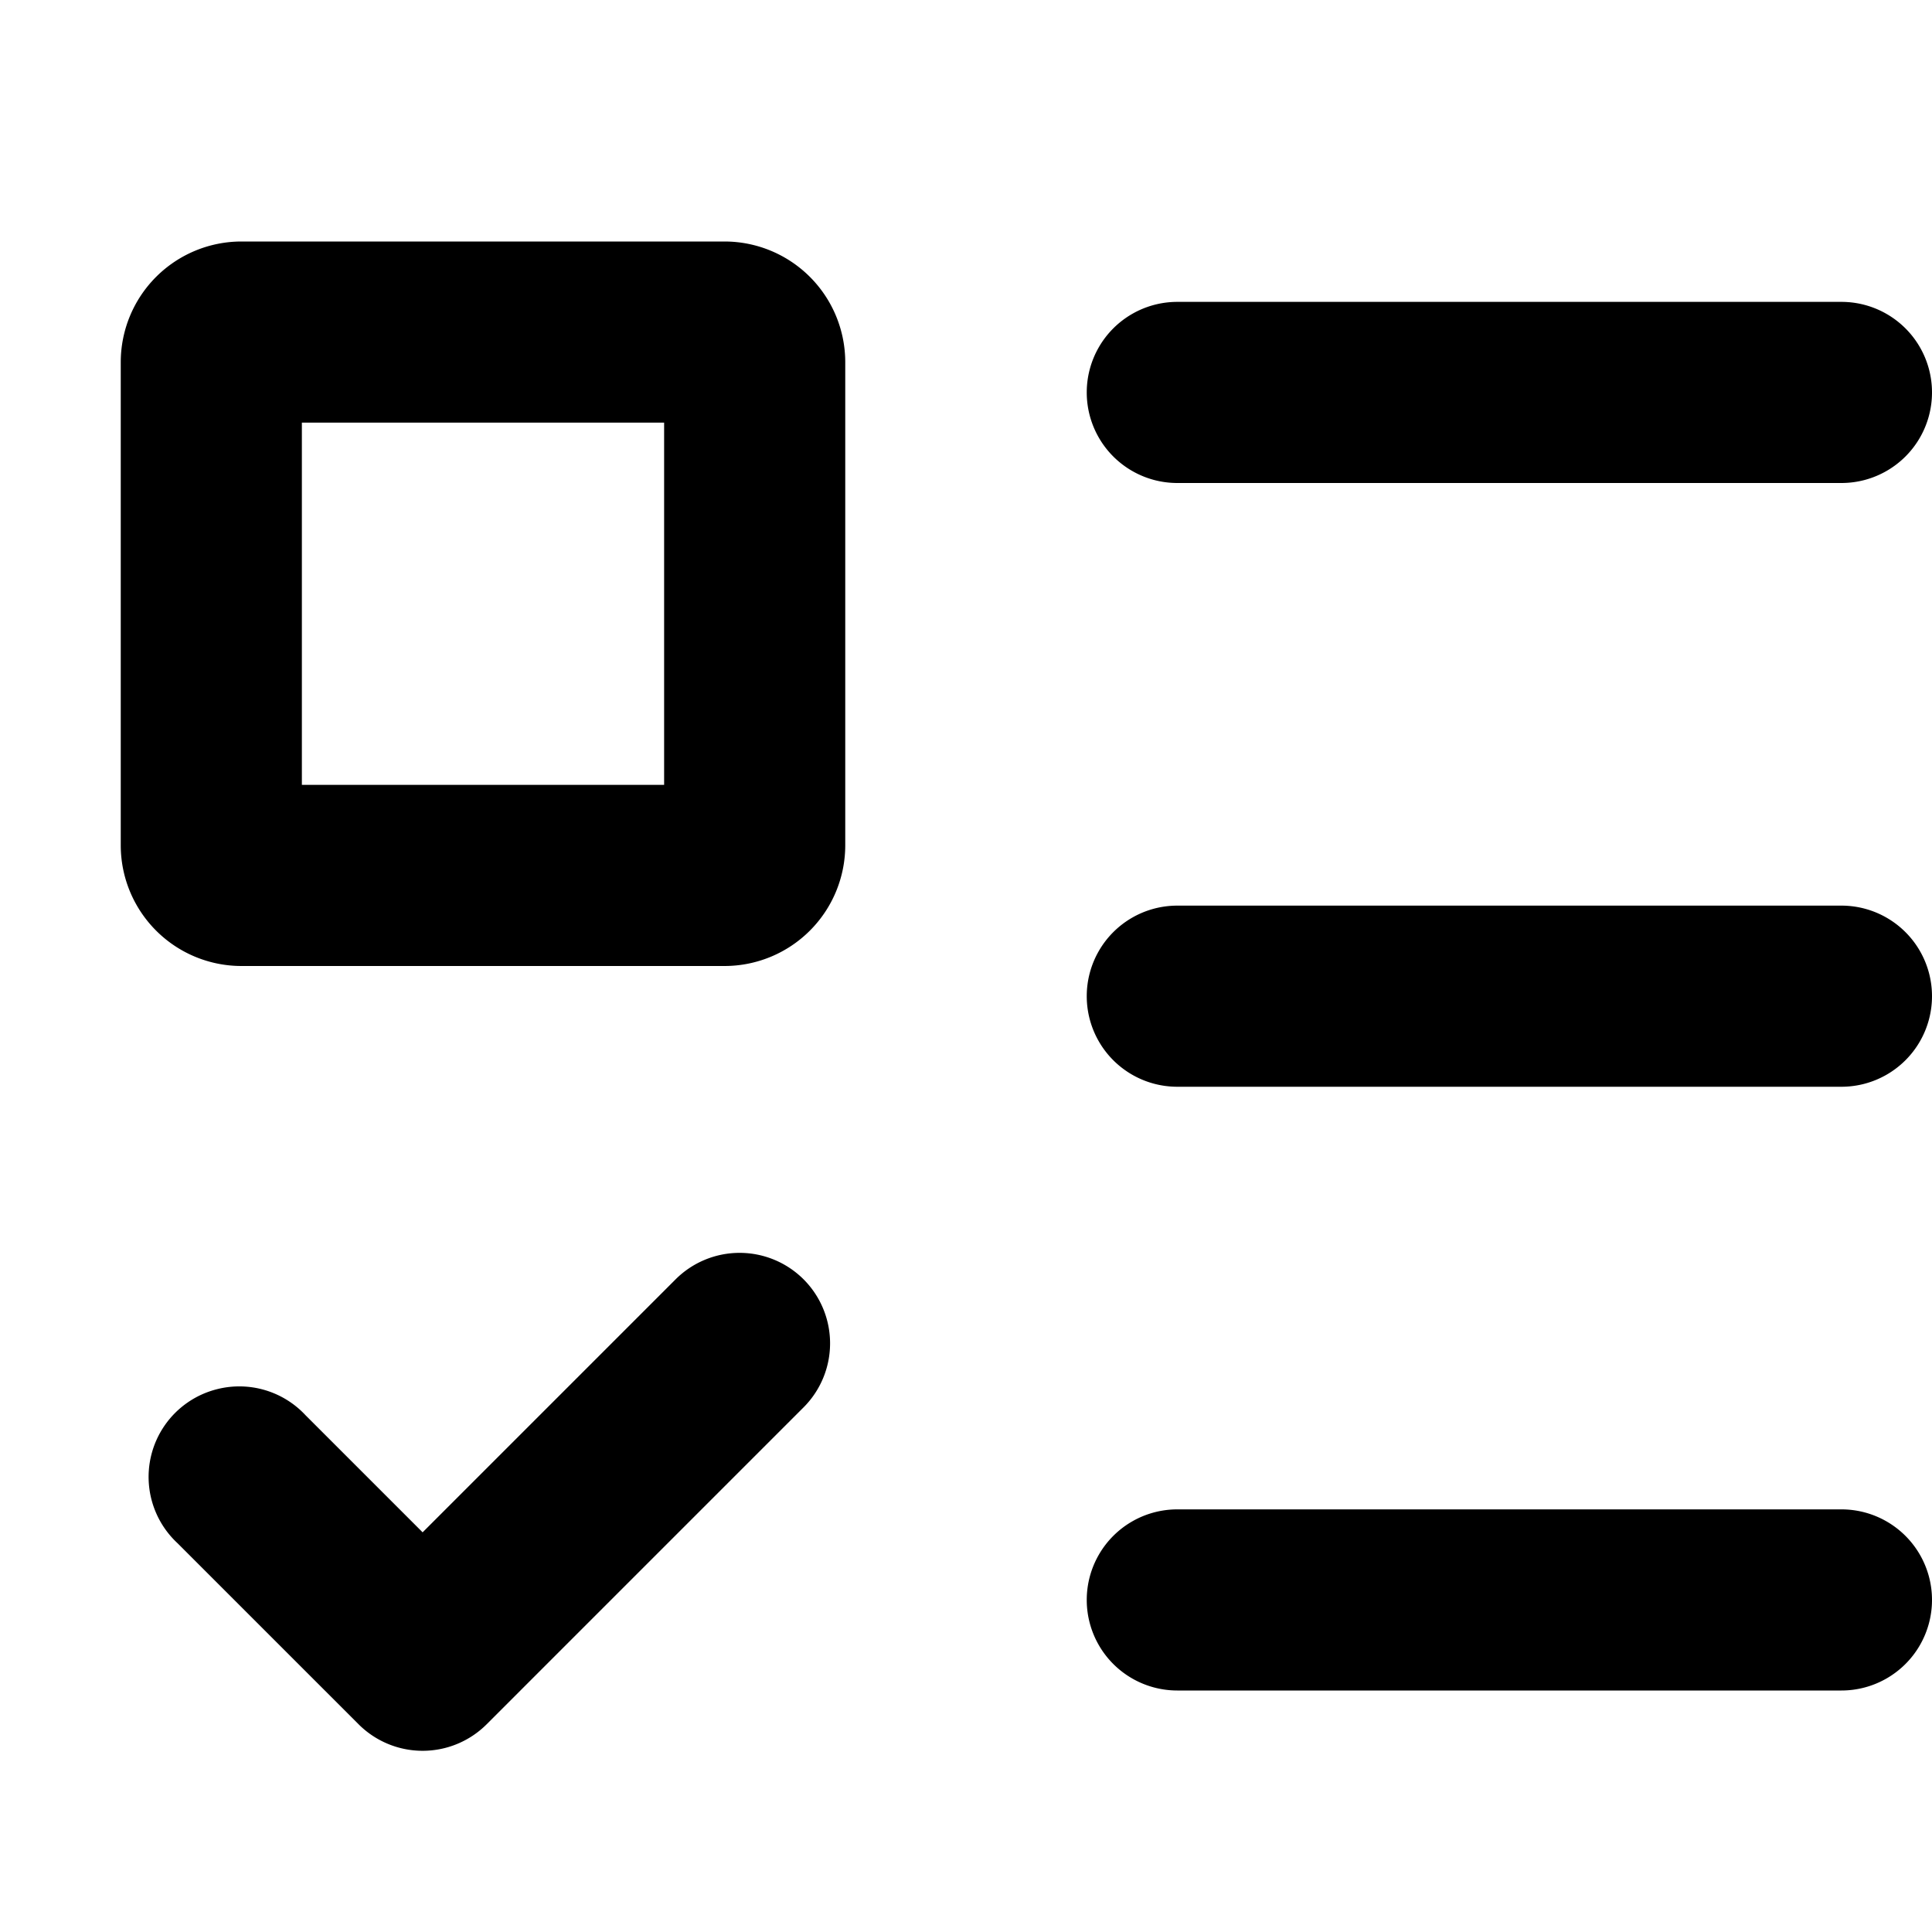 <svg xmlns="http://www.w3.org/2000/svg" viewBox="0 0 16 16"><path d="M2 2h4a1 1 0 0 1 1 1v4a1 1 0 0 1-1 1H2a1 1 0 0 1-1-1V3a1 1 0 0 1 1-1Zm4.655 8.595a.75.75 0 0 1 0 1.06L4.03 14.28a.75.75 0 0 1-1.06 0l-1.5-1.5a.749.749 0 0 1 .326-1.275.749.749 0 0 1 .734.215l.97.97 2.095-2.095a.75.75 0 0 1 1.06 0ZM9.75 2.5h5.5a.75.75 0 0 1 0 1.5h-5.5a.75.75 0 0 1 0-1.5Zm0 5h5.5a.75.75 0 0 1 0 1.5h-5.5a.75.75 0 0 1 0-1.5Zm0 5h5.5a.75.75 0 0 1 0 1.5h-5.5a.75.75 0 0 1 0-1.5Zm-7.25-9v3h3v-3Z"/></svg>